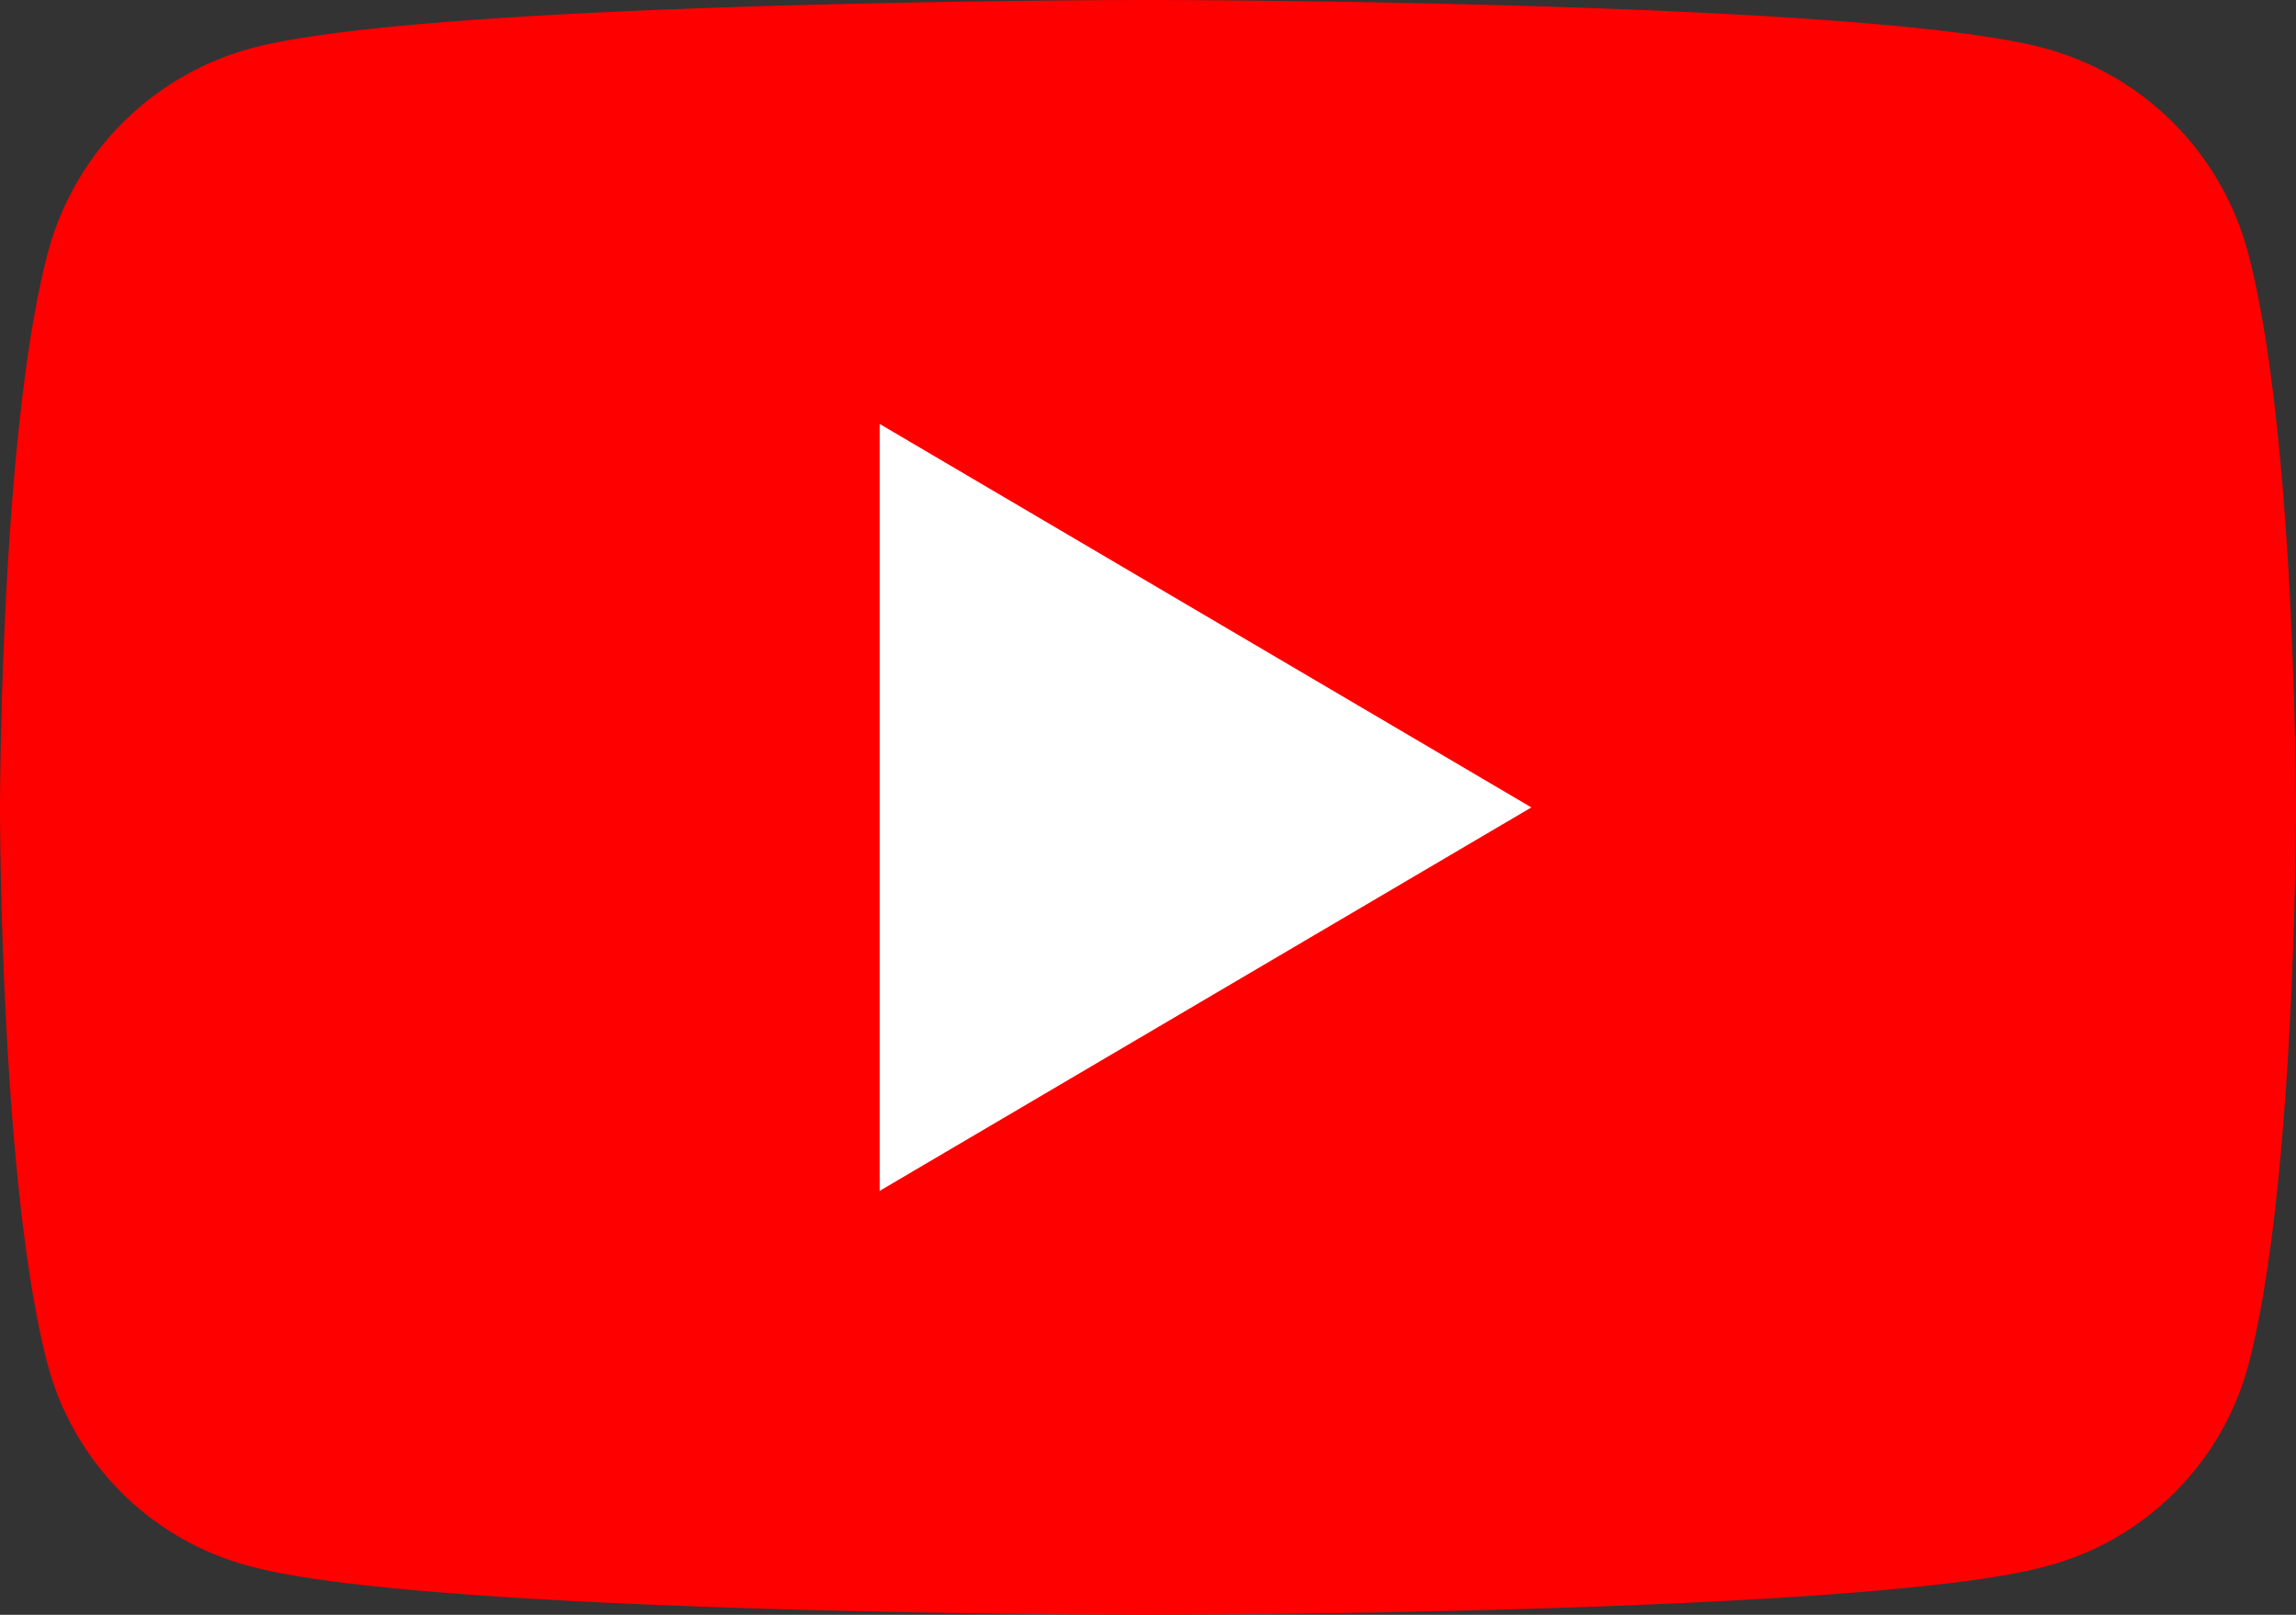 <svg xmlns="http://www.w3.org/2000/svg" width="59.89" height="42.11" viewBox="0 0 59.89 42.11">
  <rect x="0" y="0" width="59.89" height="42.11" fill="#333333" stroke="none"/>
  <g id="Group_8442" data-name="Group 8442" transform="translate(-1605.055 -3849.945)">
    <path id="Icon_awesome-youtube" data-name="Icon awesome-youtube" d="M59.688,11.089A7.525,7.525,0,0,0,54.393,5.76c-4.67-1.26-23.4-1.26-23.4-1.26S12.267,4.5,7.6,5.76A7.525,7.525,0,0,0,2.3,11.089C1.05,15.79,1.05,25.6,1.05,25.6s0,9.808,1.251,14.509A7.413,7.413,0,0,0,7.6,45.35c4.671,1.26,23.4,1.26,23.4,1.26s18.728,0,23.4-1.26a7.413,7.413,0,0,0,5.295-5.244C60.94,35.405,60.94,25.6,60.94,25.6s0-9.808-1.251-14.509ZM24.87,34.5V16.693L40.523,25.6,24.87,34.5Z" transform="translate(1604.005 3845.445)" fill="red"/>
    <path id="Polygon_19" data-name="Polygon 19" d="M10,0,20,17H0Z" transform="translate(1645 3861) rotate(90)" fill="#fff"/>
  </g>
</svg>
